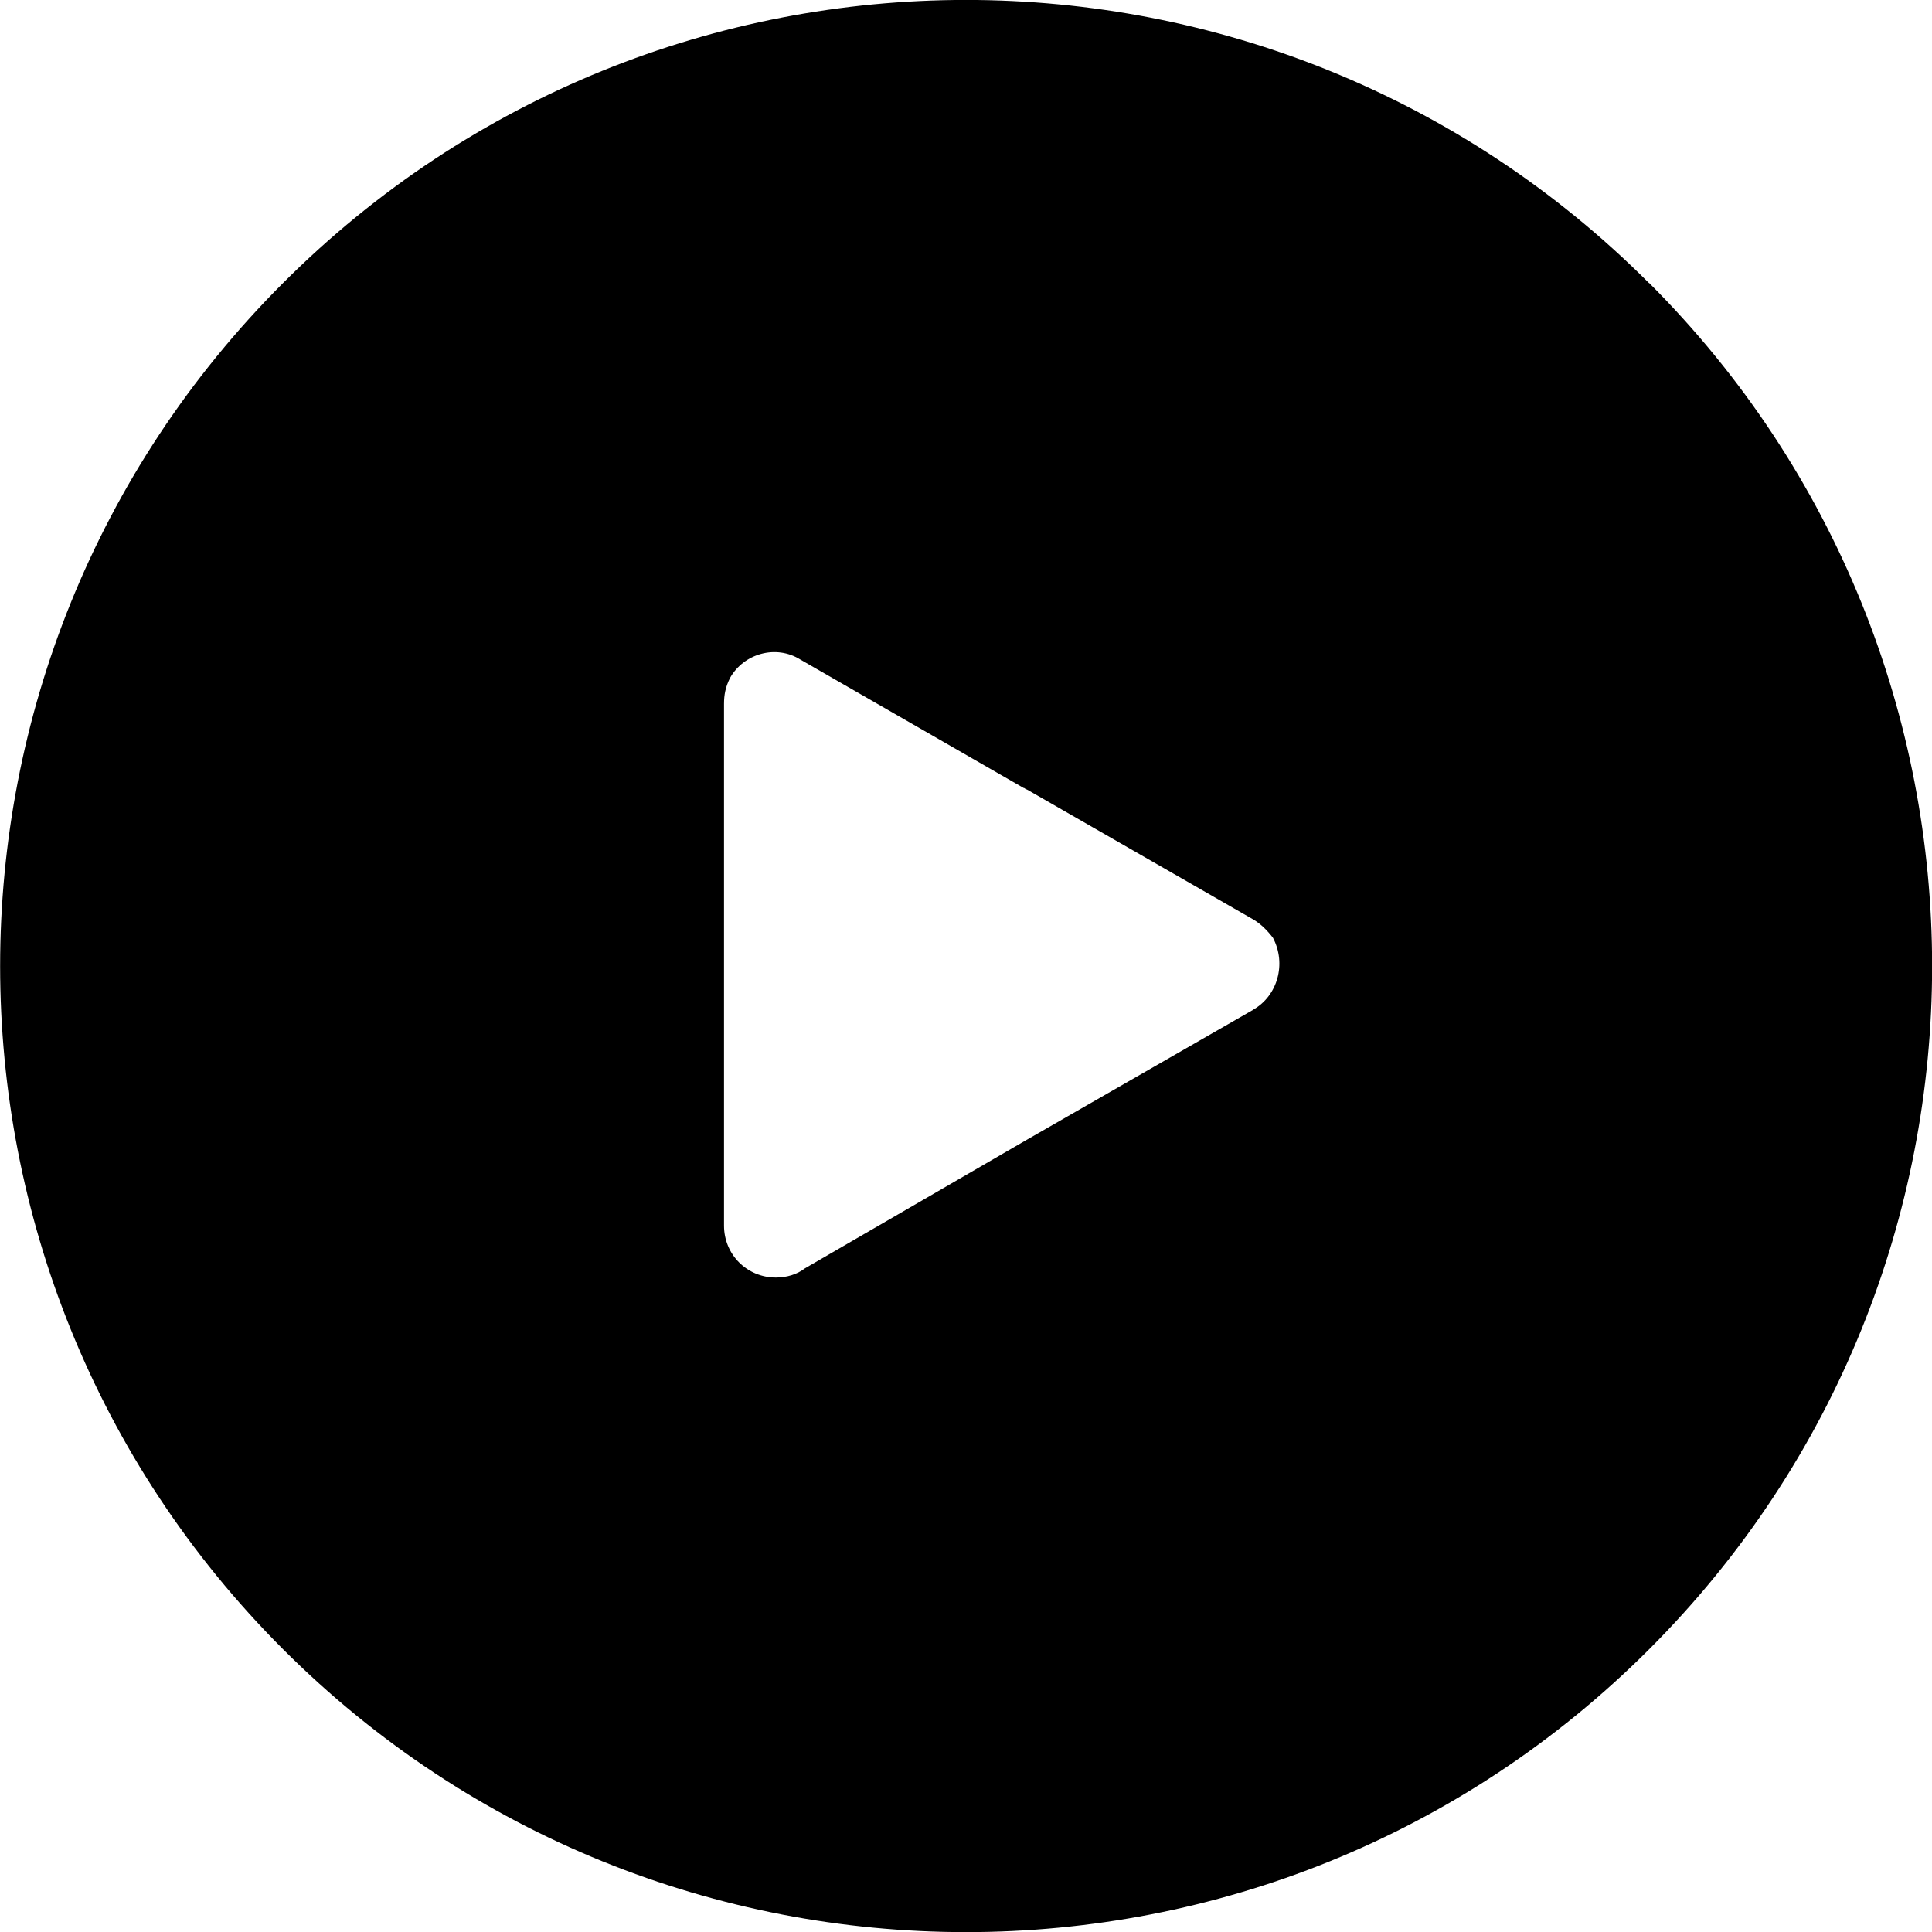 <?xml version="1.0" encoding="UTF-8"?>
<svg id="Layer_2" data-name="Layer 2" xmlns="http://www.w3.org/2000/svg" viewBox="0 0 80 80">
  <g id="Layer_1-2" data-name="Layer 1">
    <path d="M68.28,11.72C52.66-3.91,27.34-3.91,11.72,11.72c-15.62,15.62-15.62,40.95,0,56.57,15.62,15.62,40.95,15.62,56.57,0,15.62-15.62,15.62-40.95,0-56.57Zm-16.4,30.1l-9.37,5.38-9.18,5.32c-.32,.25-.76,.38-1.2,.38-1.2,0-2.15-.95-2.15-2.15V29.15c0-.38,.06-.7,.25-1.08,.57-1.01,1.9-1.39,2.91-.76l9.25,5.32c.06,0,.06,.06,.13,.06l9.37,5.38c.32,.19,.57,.44,.82,.76,.57,1.08,.19,2.41-.82,2.98Z"/>
  </g>
</svg>